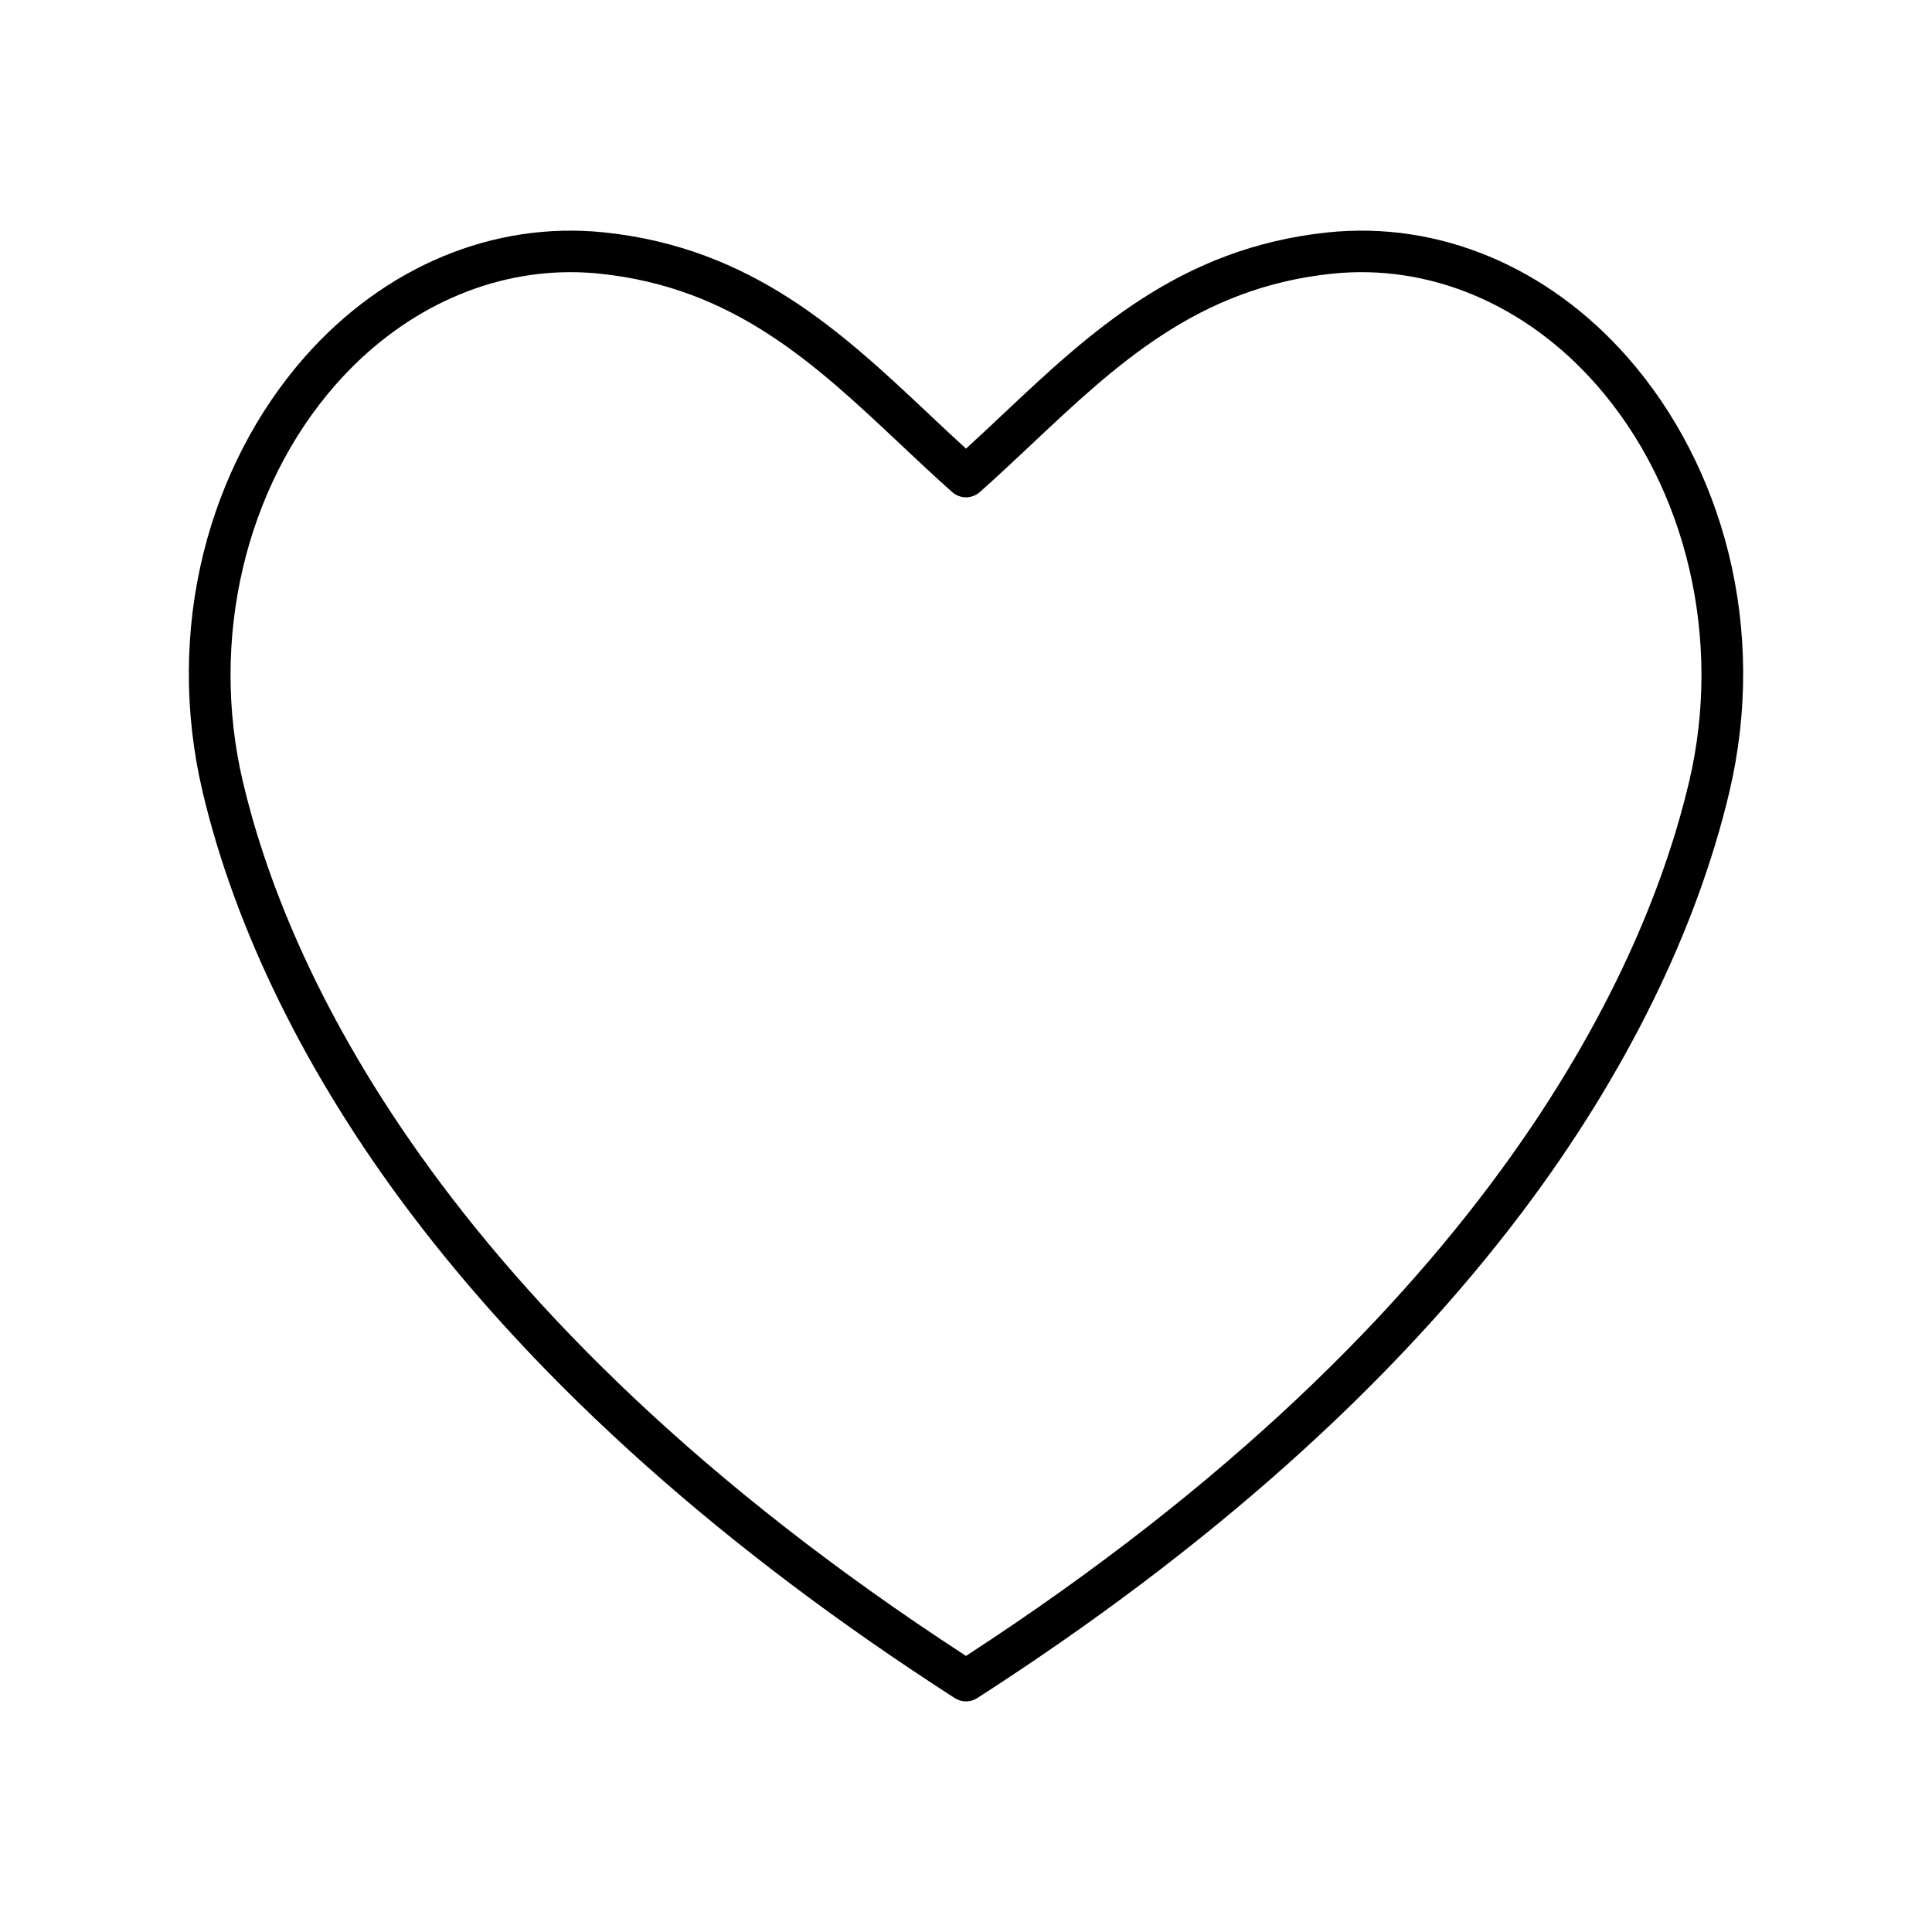 <svg xmlns="http://www.w3.org/2000/svg" viewBox="0 0 512 512" id="VECTOR"><path fill="rgb(0,0,0)" d="m256 450.886c-1.035 0-2.07-.292-2.977-.875-61.091-39.315-109.749-82.738-144.624-129.062-27.17-36.088-46.1-74.562-54.742-111.264-4.92-20.895-4.815-42.773.303-63.271 4.87-19.505 14.123-37.405 26.758-51.766 21.166-24.057 50.095-36.103 79.387-33.061 39.225 4.079 63.062 26.508 86.113 48.199 3.203 3.014 6.486 6.104 9.782 9.108 3.297-3.006 6.58-6.096 9.784-9.11 23.052-21.689 46.888-44.118 86.113-48.197 29.275-3.047 58.221 9.005 79.386 33.061 12.635 14.36 21.888 32.261 26.758 51.766 5.118 20.498 5.223 42.377.302 63.271-8.643 36.701-27.571 75.176-54.741 111.264-34.875 46.323-83.534 89.746-144.625 129.062-.906.583-1.941.875-2.977.875zm-104.799-378.76c-23.012 0-45.336 10.594-62.226 29.789-24.035 27.317-33.466 67.646-24.611 105.249 11.153 47.362 50.889 140.158 191.636 231.671 140.749-91.513 180.483-184.309 191.636-231.671 8.854-37.603-.575-77.932-24.61-105.249-18.782-21.347-44.301-32.058-69.99-29.386-35.53 3.694-56.992 23.888-79.713 45.268-4.444 4.181-9.039 8.505-13.674 12.613-2.082 1.846-5.215 1.846-7.297 0-4.635-4.108-9.229-8.432-13.672-12.612-22.722-21.38-44.183-41.574-79.713-45.269-2.592-.27-5.185-.403-7.766-.403z"></path></svg>